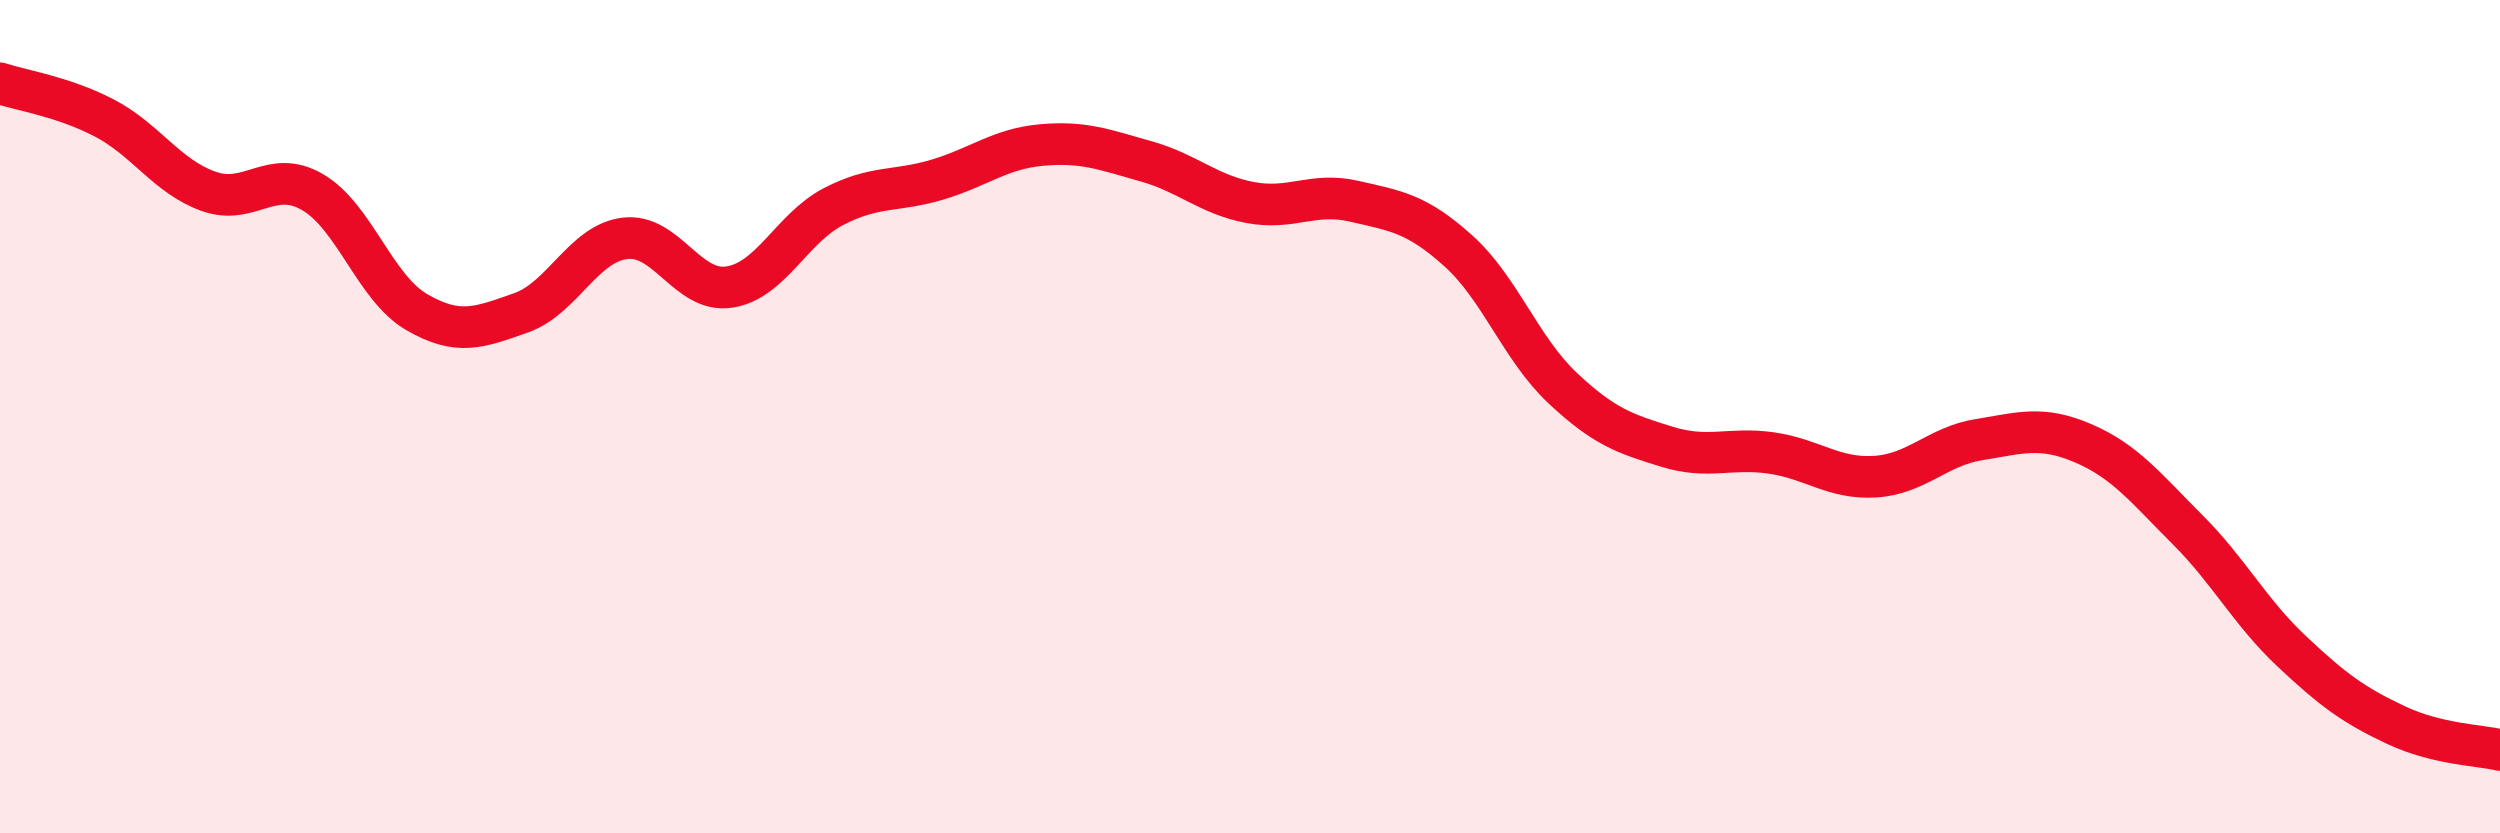 
    <svg width="60" height="20" viewBox="0 0 60 20" xmlns="http://www.w3.org/2000/svg">
      <path
        d="M 0,2 C 0.5,2.17 1.5,2.31 2.5,2.83 C 3.5,3.35 4,4.23 5,4.59 C 6,4.95 6.5,4.03 7.5,4.61 C 8.5,5.19 9,6.91 10,7.49 C 11,8.07 11.5,7.86 12.5,7.51 C 13.5,7.16 14,5.84 15,5.72 C 16,5.6 16.5,7.04 17.5,6.89 C 18.5,6.74 19,5.48 20,4.96 C 21,4.44 21.5,4.61 22.5,4.31 C 23.5,4.01 24,3.57 25,3.48 C 26,3.39 26.5,3.59 27.5,3.87 C 28.5,4.15 29,4.67 30,4.86 C 31,5.05 31.5,4.6 32.5,4.83 C 33.5,5.06 34,5.12 35,6.02 C 36,6.92 36.5,8.37 37.5,9.31 C 38.5,10.25 39,10.41 40,10.72 C 41,11.03 41.5,10.73 42.5,10.87 C 43.5,11.01 44,11.5 45,11.44 C 46,11.38 46.5,10.71 47.5,10.55 C 48.5,10.39 49,10.21 50,10.64 C 51,11.07 51.5,11.71 52.5,12.71 C 53.5,13.71 54,14.69 55,15.63 C 56,16.57 56.5,16.93 57.5,17.4 C 58.5,17.87 59.5,17.88 60,18L60 20L0 20Z"
        fill="#EB0A25"
        opacity="0.1"
        stroke-linecap="round"
        stroke-linejoin="round"
      />
      <path
        d="M 0,2 C 0.5,2.17 1.5,2.31 2.5,2.83 C 3.5,3.35 4,4.23 5,4.59 C 6,4.95 6.5,4.03 7.5,4.61 C 8.5,5.19 9,6.91 10,7.49 C 11,8.07 11.5,7.86 12.5,7.51 C 13.5,7.16 14,5.84 15,5.72 C 16,5.6 16.5,7.04 17.5,6.89 C 18.5,6.74 19,5.48 20,4.96 C 21,4.44 21.5,4.61 22.5,4.31 C 23.5,4.01 24,3.57 25,3.48 C 26,3.39 26.5,3.59 27.5,3.87 C 28.5,4.15 29,4.67 30,4.86 C 31,5.05 31.5,4.6 32.5,4.83 C 33.5,5.06 34,5.12 35,6.02 C 36,6.92 36.5,8.37 37.5,9.31 C 38.5,10.25 39,10.41 40,10.72 C 41,11.03 41.5,10.73 42.5,10.87 C 43.5,11.01 44,11.5 45,11.44 C 46,11.38 46.5,10.71 47.5,10.55 C 48.5,10.39 49,10.21 50,10.64 C 51,11.07 51.5,11.71 52.5,12.71 C 53.5,13.71 54,14.69 55,15.63 C 56,16.57 56.5,16.93 57.5,17.4 C 58.5,17.87 59.5,17.88 60,18"
        stroke="#EB0A25"
        stroke-width="1"
        fill="none"
        stroke-linecap="round"
        stroke-linejoin="round"
      />
    </svg>
  